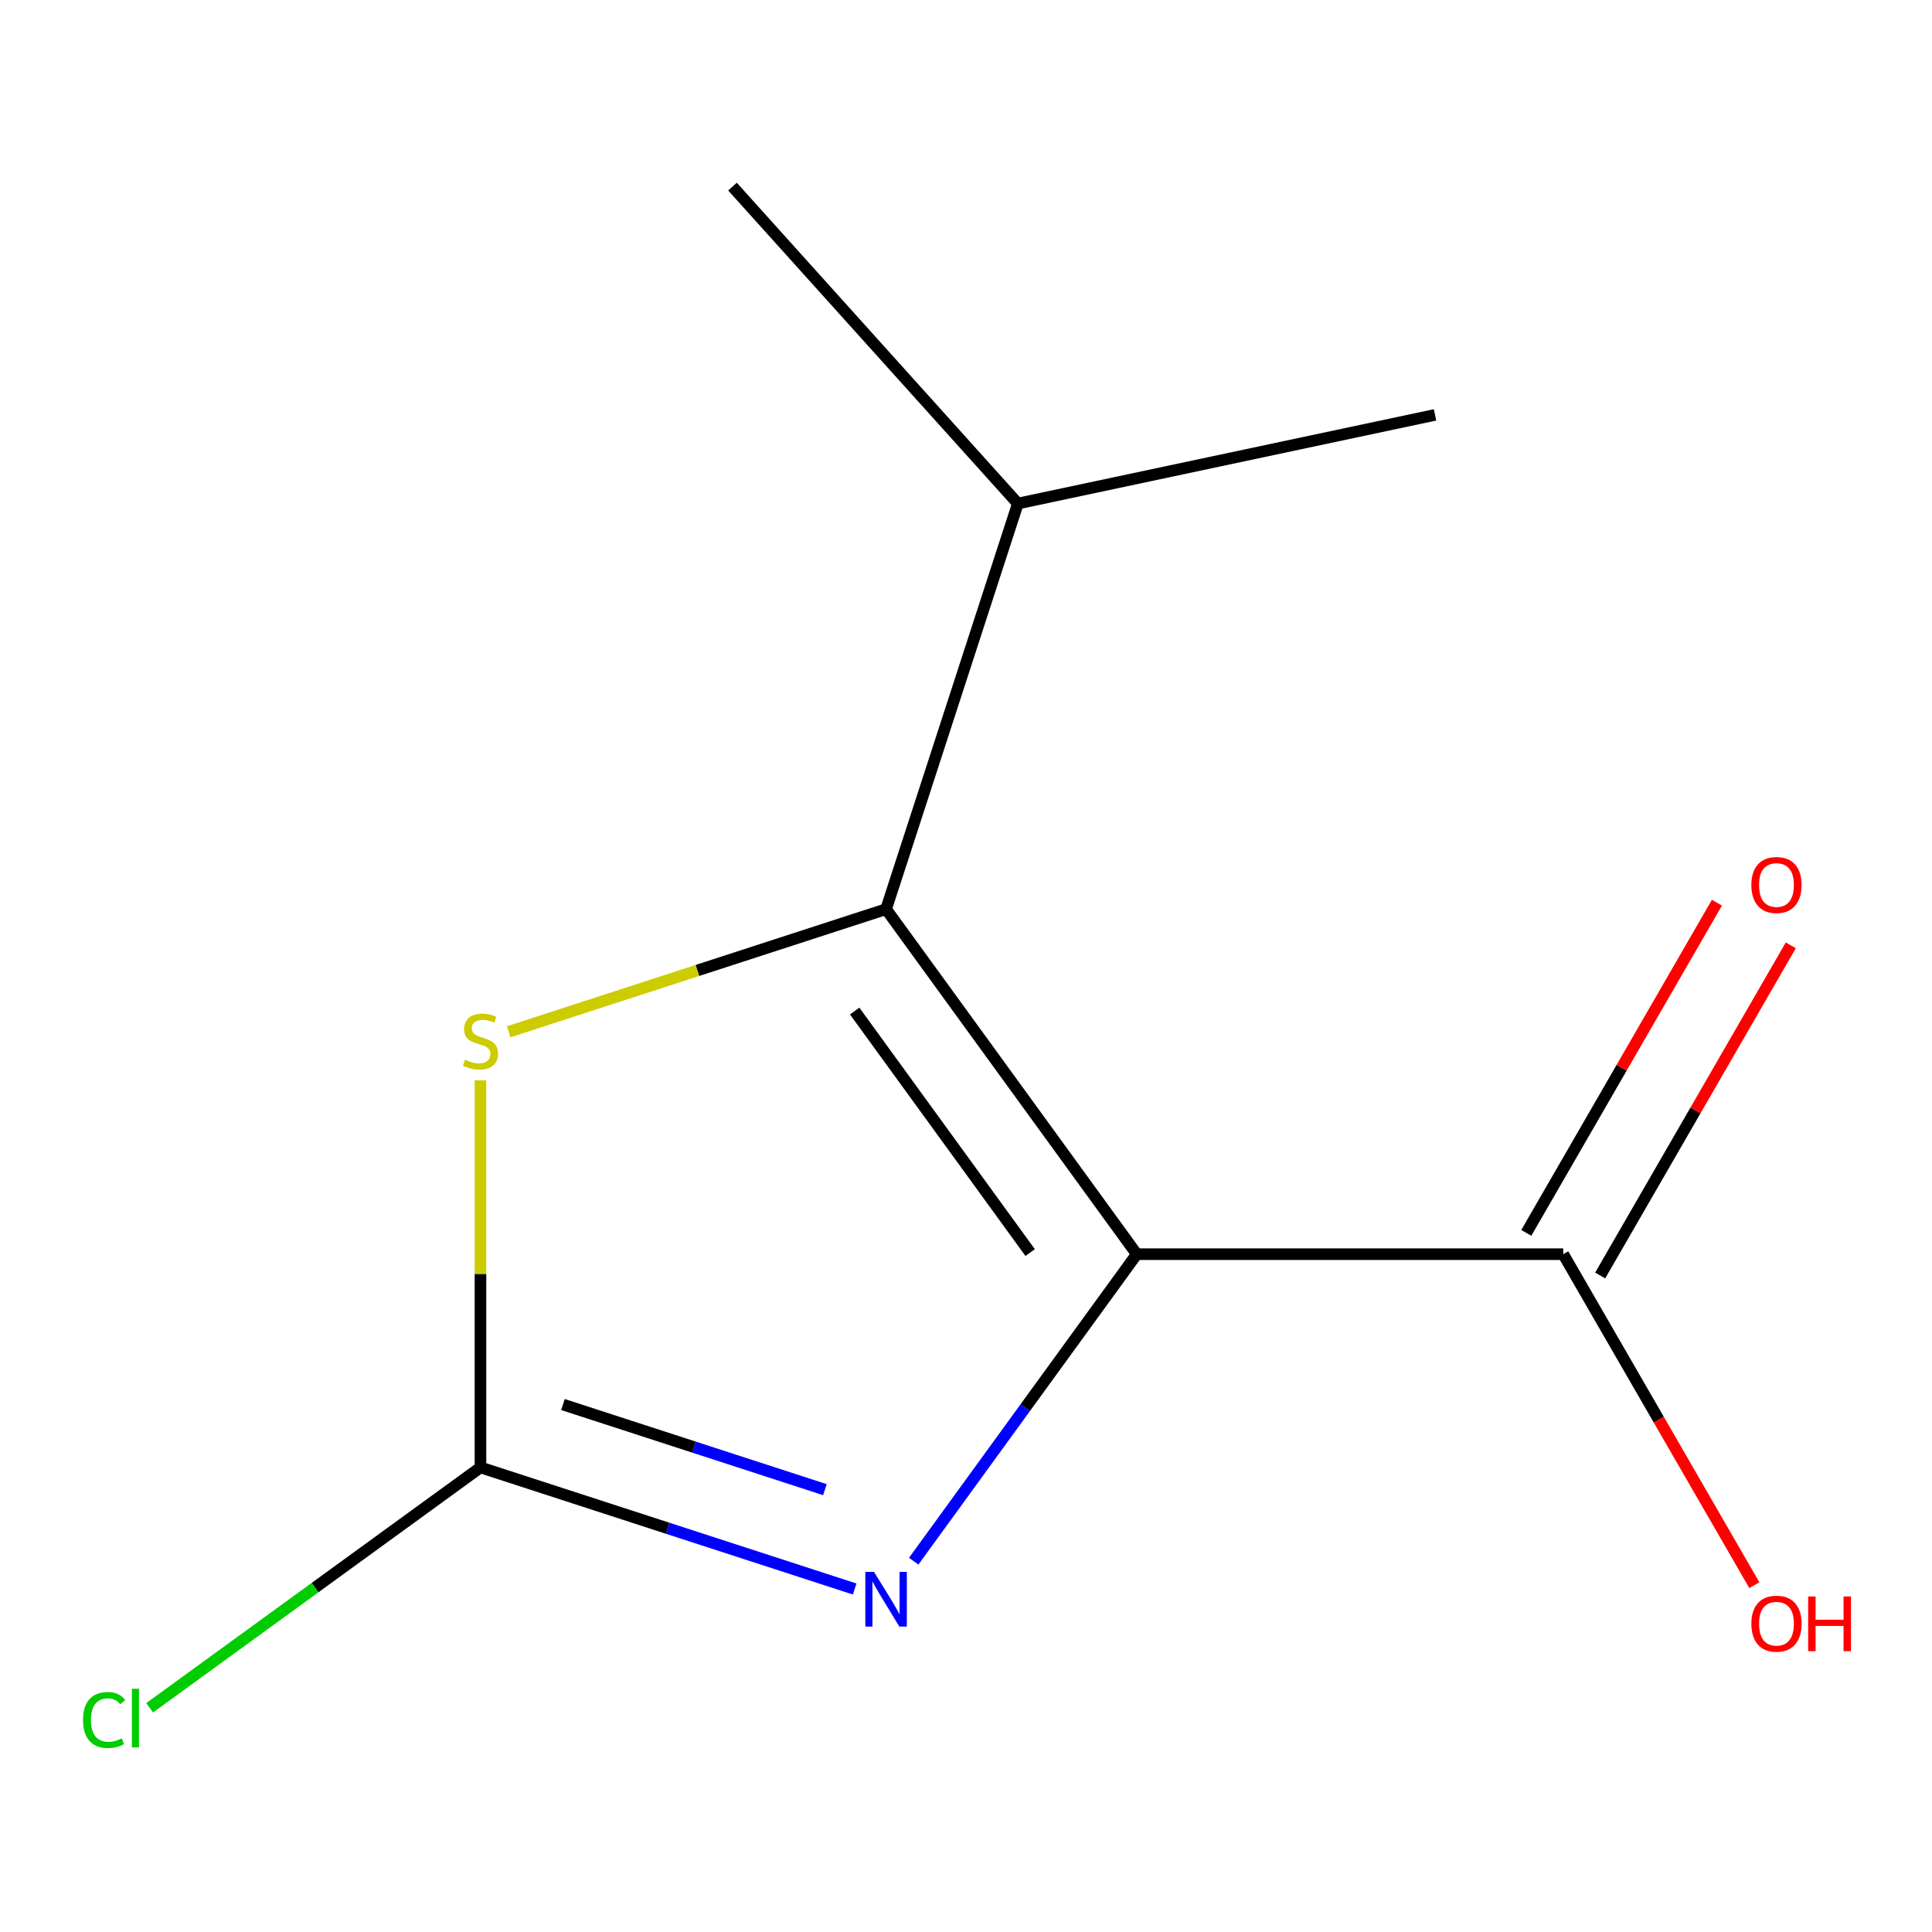 <?xml version='1.0' encoding='iso-8859-1'?>
<svg version='1.1' baseProfile='full'
              xmlns='http://www.w3.org/2000/svg'
                      xmlns:rdkit='http://www.rdkit.org/xml'
                      xmlns:xlink='http://www.w3.org/1999/xlink'
                  xml:space='preserve'
width='1000px' height='1000px' viewBox='0 0 1000 1000'>
<!-- END OF HEADER -->
<rect style='opacity:1.0;fill:#FFFFFF;stroke:none' width='1000' height='1000' x='0' y='0'> </rect>
<path class='bond-0' d='M 588.382,649.163 L 458.631,470.577' style='fill:none;fill-rule:evenodd;stroke:#000000;stroke-width:6px;stroke-linecap:butt;stroke-linejoin:miter;stroke-opacity:1' />
<path class='bond-0' d='M 533.202,648.326 L 442.376,523.315' style='fill:none;fill-rule:evenodd;stroke:#000000;stroke-width:6px;stroke-linecap:butt;stroke-linejoin:miter;stroke-opacity:1' />
<path class='bond-1' d='M 588.382,649.163 L 530.655,728.618' style='fill:none;fill-rule:evenodd;stroke:#000000;stroke-width:6px;stroke-linecap:butt;stroke-linejoin:miter;stroke-opacity:1' />
<path class='bond-1' d='M 530.655,728.618 L 472.928,808.072' style='fill:none;fill-rule:evenodd;stroke:#0000FF;stroke-width:6px;stroke-linecap:butt;stroke-linejoin:miter;stroke-opacity:1' />
<path class='bond-4' d='M 588.382,649.163 L 809.127,649.163' style='fill:none;fill-rule:evenodd;stroke:#000000;stroke-width:6px;stroke-linecap:butt;stroke-linejoin:miter;stroke-opacity:1' />
<path class='bond-3' d='M 458.631,470.577 L 360.96,502.312' style='fill:none;fill-rule:evenodd;stroke:#000000;stroke-width:6px;stroke-linecap:butt;stroke-linejoin:miter;stroke-opacity:1' />
<path class='bond-3' d='M 360.96,502.312 L 263.288,534.047' style='fill:none;fill-rule:evenodd;stroke:#CCCC00;stroke-width:6px;stroke-linecap:butt;stroke-linejoin:miter;stroke-opacity:1' />
<path class='bond-6' d='M 458.631,470.577 L 526.845,260.635' style='fill:none;fill-rule:evenodd;stroke:#000000;stroke-width:6px;stroke-linecap:butt;stroke-linejoin:miter;stroke-opacity:1' />
<path class='bond-2' d='M 442.372,822.468 L 345.531,791.002' style='fill:none;fill-rule:evenodd;stroke:#0000FF;stroke-width:6px;stroke-linecap:butt;stroke-linejoin:miter;stroke-opacity:1' />
<path class='bond-2' d='M 345.531,791.002 L 248.689,759.536' style='fill:none;fill-rule:evenodd;stroke:#000000;stroke-width:6px;stroke-linecap:butt;stroke-linejoin:miter;stroke-opacity:1' />
<path class='bond-2' d='M 426.963,771.04 L 359.174,749.014' style='fill:none;fill-rule:evenodd;stroke:#0000FF;stroke-width:6px;stroke-linecap:butt;stroke-linejoin:miter;stroke-opacity:1' />
<path class='bond-2' d='M 359.174,749.014 L 291.385,726.988' style='fill:none;fill-rule:evenodd;stroke:#000000;stroke-width:6px;stroke-linecap:butt;stroke-linejoin:miter;stroke-opacity:1' />
<path class='bond-7' d='M 248.689,759.536 L 163.075,821.739' style='fill:none;fill-rule:evenodd;stroke:#000000;stroke-width:6px;stroke-linecap:butt;stroke-linejoin:miter;stroke-opacity:1' />
<path class='bond-7' d='M 163.075,821.739 L 77.461,883.941' style='fill:none;fill-rule:evenodd;stroke:#00CC00;stroke-width:6px;stroke-linecap:butt;stroke-linejoin:miter;stroke-opacity:1' />
<path class='bond-11' d='M 248.689,759.536 L 248.689,659.363' style='fill:none;fill-rule:evenodd;stroke:#000000;stroke-width:6px;stroke-linecap:butt;stroke-linejoin:miter;stroke-opacity:1' />
<path class='bond-11' d='M 248.689,659.363 L 248.689,559.189' style='fill:none;fill-rule:evenodd;stroke:#CCCC00;stroke-width:6px;stroke-linecap:butt;stroke-linejoin:miter;stroke-opacity:1' />
<path class='bond-5' d='M 828.245,660.201 L 877.577,574.754' style='fill:none;fill-rule:evenodd;stroke:#000000;stroke-width:6px;stroke-linecap:butt;stroke-linejoin:miter;stroke-opacity:1' />
<path class='bond-5' d='M 877.577,574.754 L 926.909,489.308' style='fill:none;fill-rule:evenodd;stroke:#FF0000;stroke-width:6px;stroke-linecap:butt;stroke-linejoin:miter;stroke-opacity:1' />
<path class='bond-5' d='M 790.01,638.126 L 839.343,552.68' style='fill:none;fill-rule:evenodd;stroke:#000000;stroke-width:6px;stroke-linecap:butt;stroke-linejoin:miter;stroke-opacity:1' />
<path class='bond-5' d='M 839.343,552.68 L 888.675,467.234' style='fill:none;fill-rule:evenodd;stroke:#FF0000;stroke-width:6px;stroke-linecap:butt;stroke-linejoin:miter;stroke-opacity:1' />
<path class='bond-8' d='M 809.127,649.163 L 858.587,734.83' style='fill:none;fill-rule:evenodd;stroke:#000000;stroke-width:6px;stroke-linecap:butt;stroke-linejoin:miter;stroke-opacity:1' />
<path class='bond-8' d='M 858.587,734.83 L 908.046,820.496' style='fill:none;fill-rule:evenodd;stroke:#FF0000;stroke-width:6px;stroke-linecap:butt;stroke-linejoin:miter;stroke-opacity:1' />
<path class='bond-9' d='M 526.845,260.635 L 379.137,96.589' style='fill:none;fill-rule:evenodd;stroke:#000000;stroke-width:6px;stroke-linecap:butt;stroke-linejoin:miter;stroke-opacity:1' />
<path class='bond-10' d='M 526.845,260.635 L 742.767,214.74' style='fill:none;fill-rule:evenodd;stroke:#000000;stroke-width:6px;stroke-linecap:butt;stroke-linejoin:miter;stroke-opacity:1' />
<path  class='atom-2' d='M 452.371 813.59
L 461.651 828.59
Q 462.571 830.07, 464.051 832.75
Q 465.531 835.43, 465.611 835.59
L 465.611 813.59
L 469.371 813.59
L 469.371 841.91
L 465.491 841.91
L 455.531 825.51
Q 454.371 823.59, 453.131 821.39
Q 451.931 819.19, 451.571 818.51
L 451.571 841.91
L 447.891 841.91
L 447.891 813.59
L 452.371 813.59
' fill='#0000FF'/>
<path  class='atom-4' d='M 240.689 548.511
Q 241.009 548.631, 242.329 549.191
Q 243.649 549.751, 245.089 550.111
Q 246.569 550.431, 248.009 550.431
Q 250.689 550.431, 252.249 549.151
Q 253.809 547.831, 253.809 545.551
Q 253.809 543.991, 253.009 543.031
Q 252.249 542.071, 251.049 541.551
Q 249.849 541.031, 247.849 540.431
Q 245.329 539.671, 243.809 538.951
Q 242.329 538.231, 241.249 536.711
Q 240.209 535.191, 240.209 532.631
Q 240.209 529.071, 242.609 526.871
Q 245.049 524.671, 249.849 524.671
Q 253.129 524.671, 256.849 526.231
L 255.929 529.311
Q 252.529 527.911, 249.969 527.911
Q 247.209 527.911, 245.689 529.071
Q 244.169 530.191, 244.209 532.151
Q 244.209 533.671, 244.969 534.591
Q 245.769 535.511, 246.889 536.031
Q 248.049 536.551, 249.969 537.151
Q 252.529 537.951, 254.049 538.751
Q 255.569 539.551, 256.649 541.191
Q 257.769 542.791, 257.769 545.551
Q 257.769 549.471, 255.129 551.591
Q 252.529 553.671, 248.169 553.671
Q 245.649 553.671, 243.729 553.111
Q 241.849 552.591, 239.609 551.671
L 240.689 548.511
' fill='#CCCC00'/>
<path  class='atom-6' d='M 906.5 458.072
Q 906.5 451.272, 909.86 447.472
Q 913.22 443.672, 919.5 443.672
Q 925.78 443.672, 929.14 447.472
Q 932.5 451.272, 932.5 458.072
Q 932.5 464.952, 929.1 468.872
Q 925.7 472.752, 919.5 472.752
Q 913.26 472.752, 909.86 468.872
Q 906.5 464.992, 906.5 458.072
M 919.5 469.552
Q 923.82 469.552, 926.14 466.672
Q 928.5 463.752, 928.5 458.072
Q 928.5 452.512, 926.14 449.712
Q 923.82 446.872, 919.5 446.872
Q 915.18 446.872, 912.82 449.672
Q 910.5 452.472, 910.5 458.072
Q 910.5 463.792, 912.82 466.672
Q 915.18 469.552, 919.5 469.552
' fill='#FF0000'/>
<path  class='atom-8' d='M 42.983 890.267
Q 42.983 883.227, 46.263 879.547
Q 49.583 875.827, 55.863 875.827
Q 61.703 875.827, 64.823 879.947
L 62.183 882.107
Q 59.903 879.107, 55.863 879.107
Q 51.583 879.107, 49.303 881.987
Q 47.063 884.827, 47.063 890.267
Q 47.063 895.867, 49.383 898.747
Q 51.743 901.627, 56.303 901.627
Q 59.423 901.627, 63.063 899.747
L 64.183 902.747
Q 62.703 903.707, 60.463 904.267
Q 58.223 904.827, 55.743 904.827
Q 49.583 904.827, 46.263 901.067
Q 42.983 897.307, 42.983 890.267
' fill='#00CC00'/>
<path  class='atom-8' d='M 68.263 874.107
L 71.943 874.107
L 71.943 904.467
L 68.263 904.467
L 68.263 874.107
' fill='#00CC00'/>
<path  class='atom-9' d='M 906.5 840.415
Q 906.5 833.615, 909.86 829.815
Q 913.22 826.015, 919.5 826.015
Q 925.78 826.015, 929.14 829.815
Q 932.5 833.615, 932.5 840.415
Q 932.5 847.295, 929.1 851.215
Q 925.7 855.095, 919.5 855.095
Q 913.26 855.095, 909.86 851.215
Q 906.5 847.335, 906.5 840.415
M 919.5 851.895
Q 923.82 851.895, 926.14 849.015
Q 928.5 846.095, 928.5 840.415
Q 928.5 834.855, 926.14 832.055
Q 923.82 829.215, 919.5 829.215
Q 915.18 829.215, 912.82 832.015
Q 910.5 834.815, 910.5 840.415
Q 910.5 846.135, 912.82 849.015
Q 915.18 851.895, 919.5 851.895
' fill='#FF0000'/>
<path  class='atom-9' d='M 935.9 826.335
L 939.74 826.335
L 939.74 838.375
L 954.22 838.375
L 954.22 826.335
L 958.06 826.335
L 958.06 854.655
L 954.22 854.655
L 954.22 841.575
L 939.74 841.575
L 939.74 854.655
L 935.9 854.655
L 935.9 826.335
' fill='#FF0000'/>
</svg>
